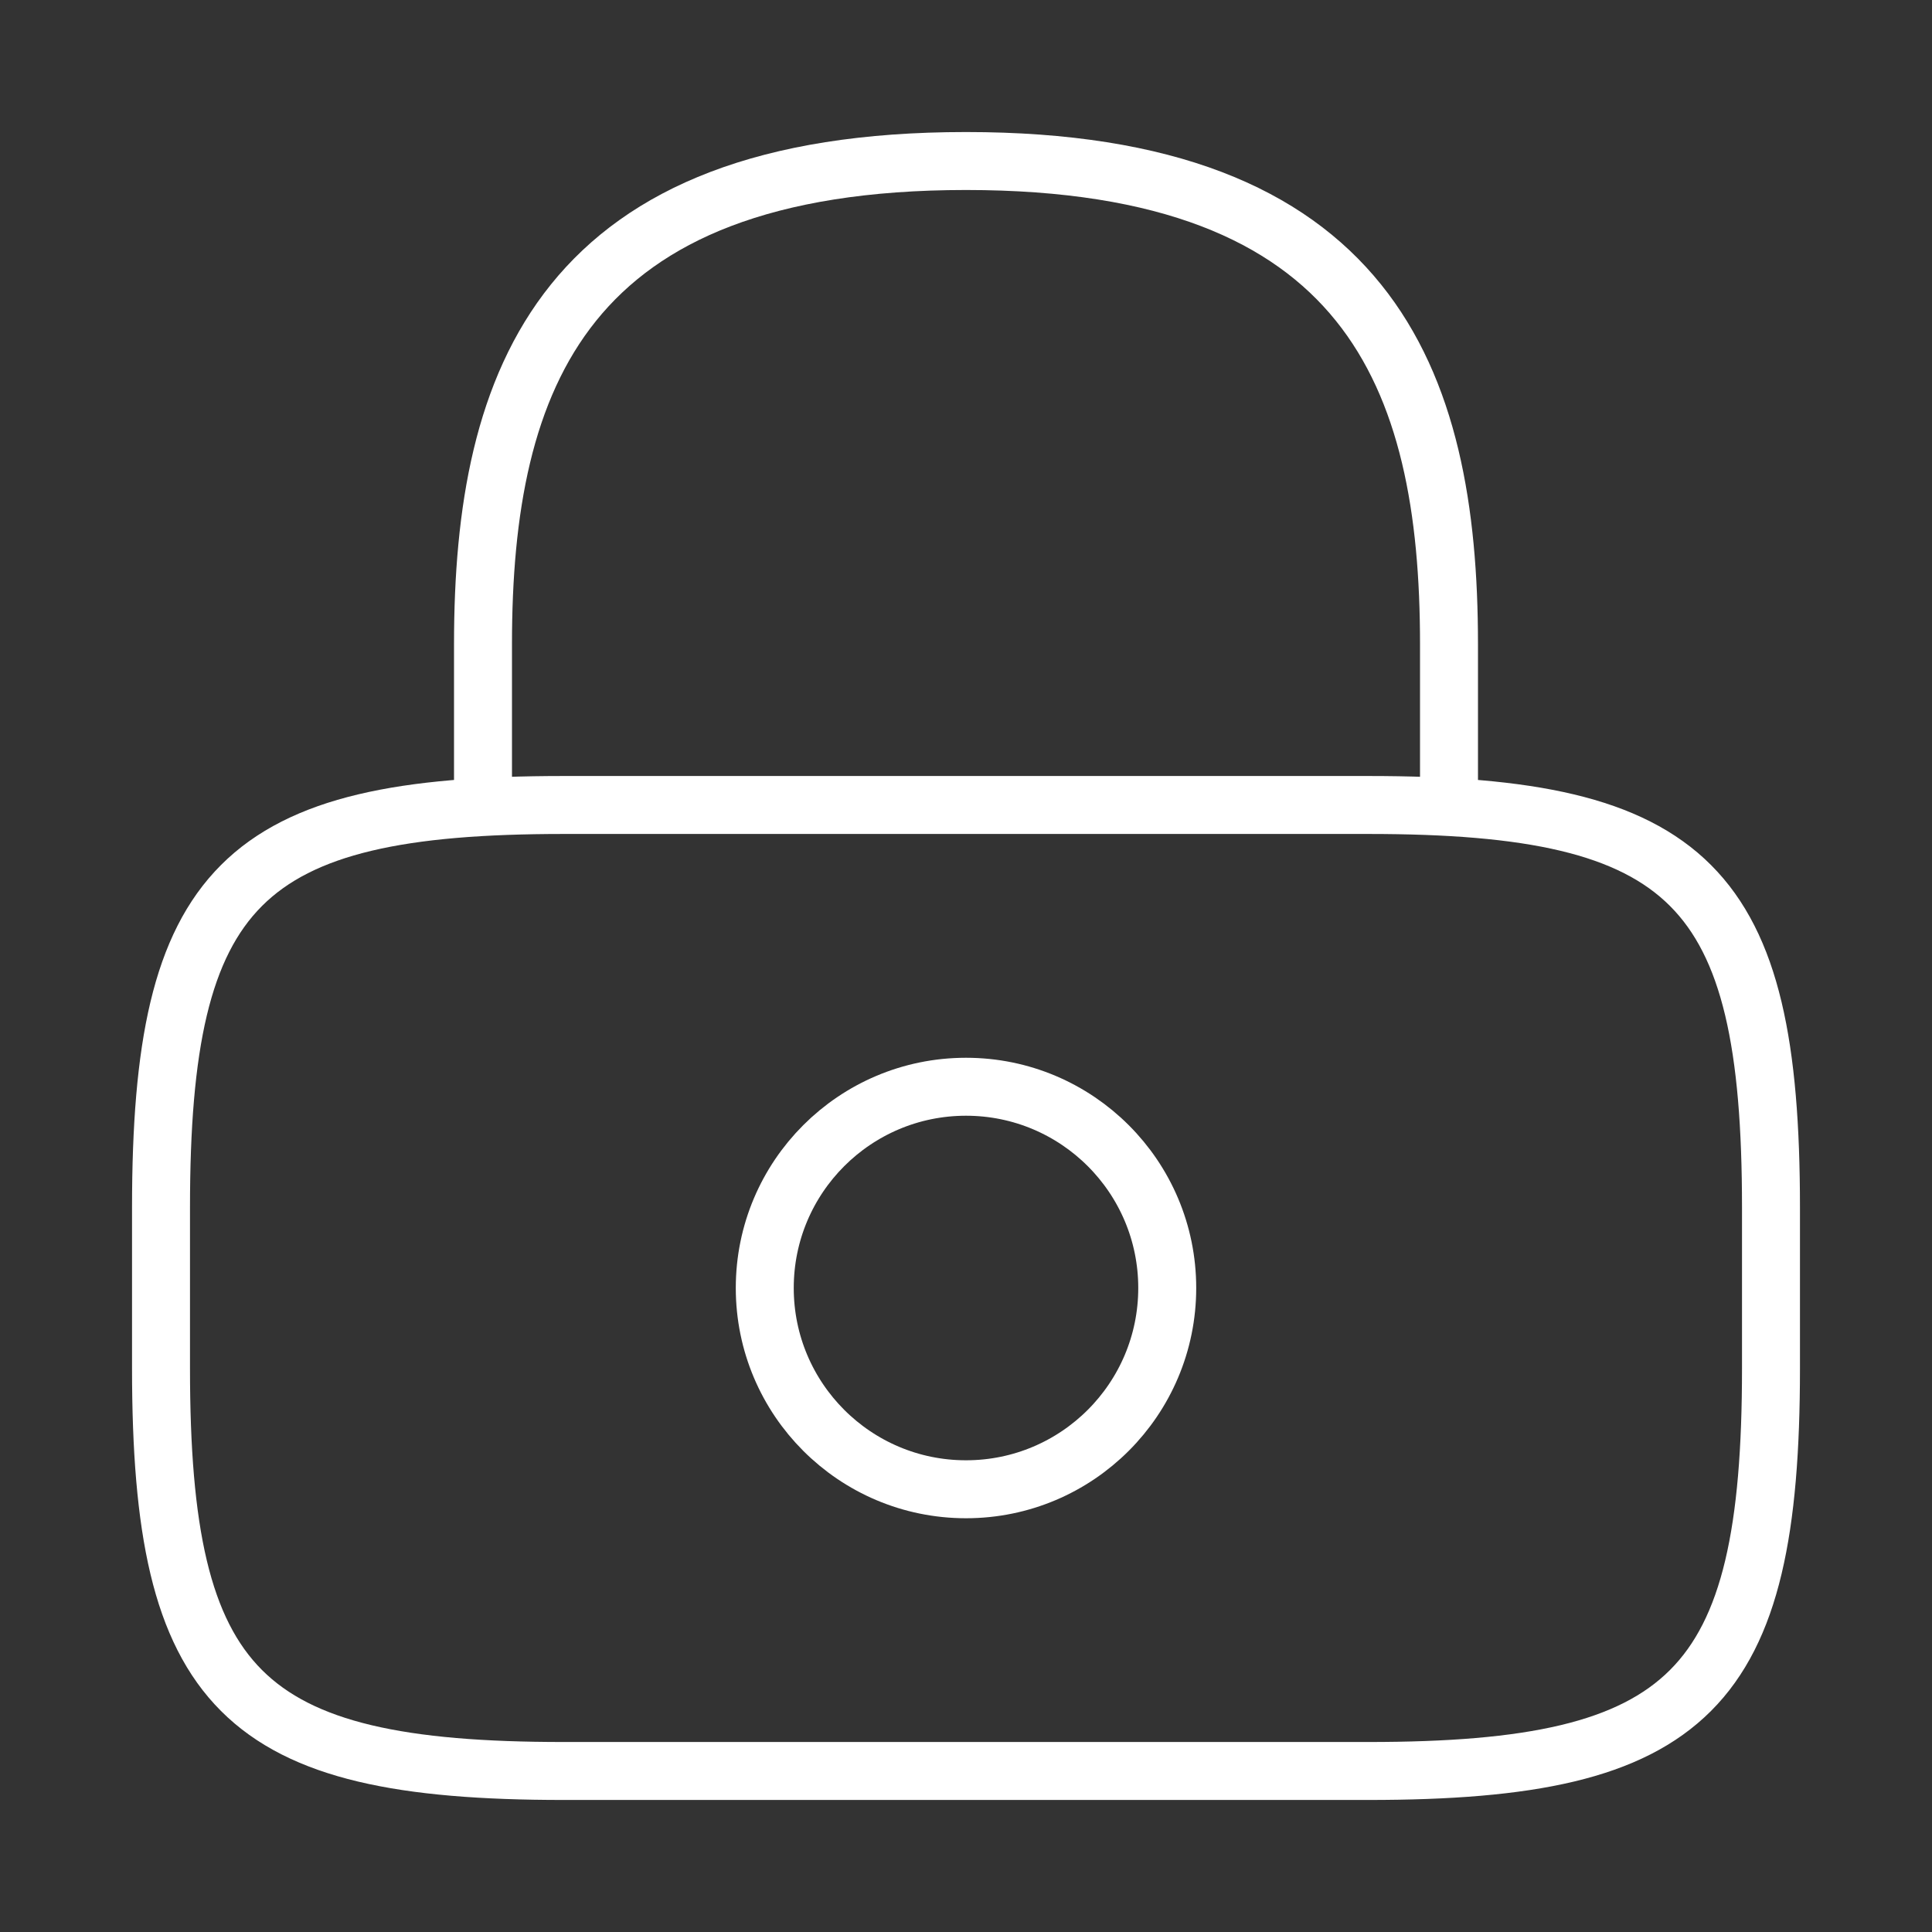 <?xml version="1.0" encoding="UTF-8"?>
<svg width="50px" height="50px" viewBox="0 0 50 50" version="1.1" xmlns="http://www.w3.org/2000/svg" xmlns:xlink="http://www.w3.org/1999/xlink">
    <rect x="0" y="0" width="50" height="50" fill="#333333" stroke="none"/>
    <title>lock 2</title>
    <g id="Page-1" stroke="none" stroke-width="1" fill="none" fill-rule="evenodd">
        <g id="Desktop-HD" transform="translate(-970, -3805)">
            <g id="lock" transform="translate(970, 3805)">
                <path d="M12.5,20.833 L12.5,16.667 C12.5,9.771 14.583,4.167 25,4.167 C35.417,4.167 37.5,9.771 37.5,16.667 L37.5,20.833" id="Vector" stroke="#FFFFFF" stroke-width="1.5" stroke-linecap="round" stroke-linejoin="round" stroke-dasharray="0,0" fill-rule="nonzero"></path>
                <path d="M25,38.542 C22.124,38.542 19.792,36.21 19.792,33.333 C19.792,30.457 22.124,28.125 25,28.125 C27.876,28.125 30.208,30.457 30.208,33.333 C30.208,36.21 27.876,38.542 25,38.542 Z" id="Vector" stroke="#FFFFFF" stroke-width="1.5" stroke-linecap="round" stroke-linejoin="round" stroke-dasharray="0,0"></path>
                <path d="M14.583,45.833 C6.25,45.833 4.167,43.75 4.167,35.417 L4.167,31.25 C4.167,22.917 6.25,20.833 14.583,20.833 L35.417,20.833 C43.75,20.833 45.833,22.917 45.833,31.25 L45.833,35.417 C45.833,43.75 43.75,45.833 35.417,45.833 L14.583,45.833 Z" id="Vector" stroke="#FFFFFF" stroke-width="1.5" stroke-linecap="round" stroke-linejoin="round" stroke-dasharray="0,0" fill-rule="nonzero"></path>
                <path d="M50,0 L50,50 L0,50 L0,0 L50,0 Z" id="Vector" opacity="0" transform="translate(25, 25) rotate(-180) translate(-25, -25) "></path>
            </g>
        </g>
    </g>
</svg>